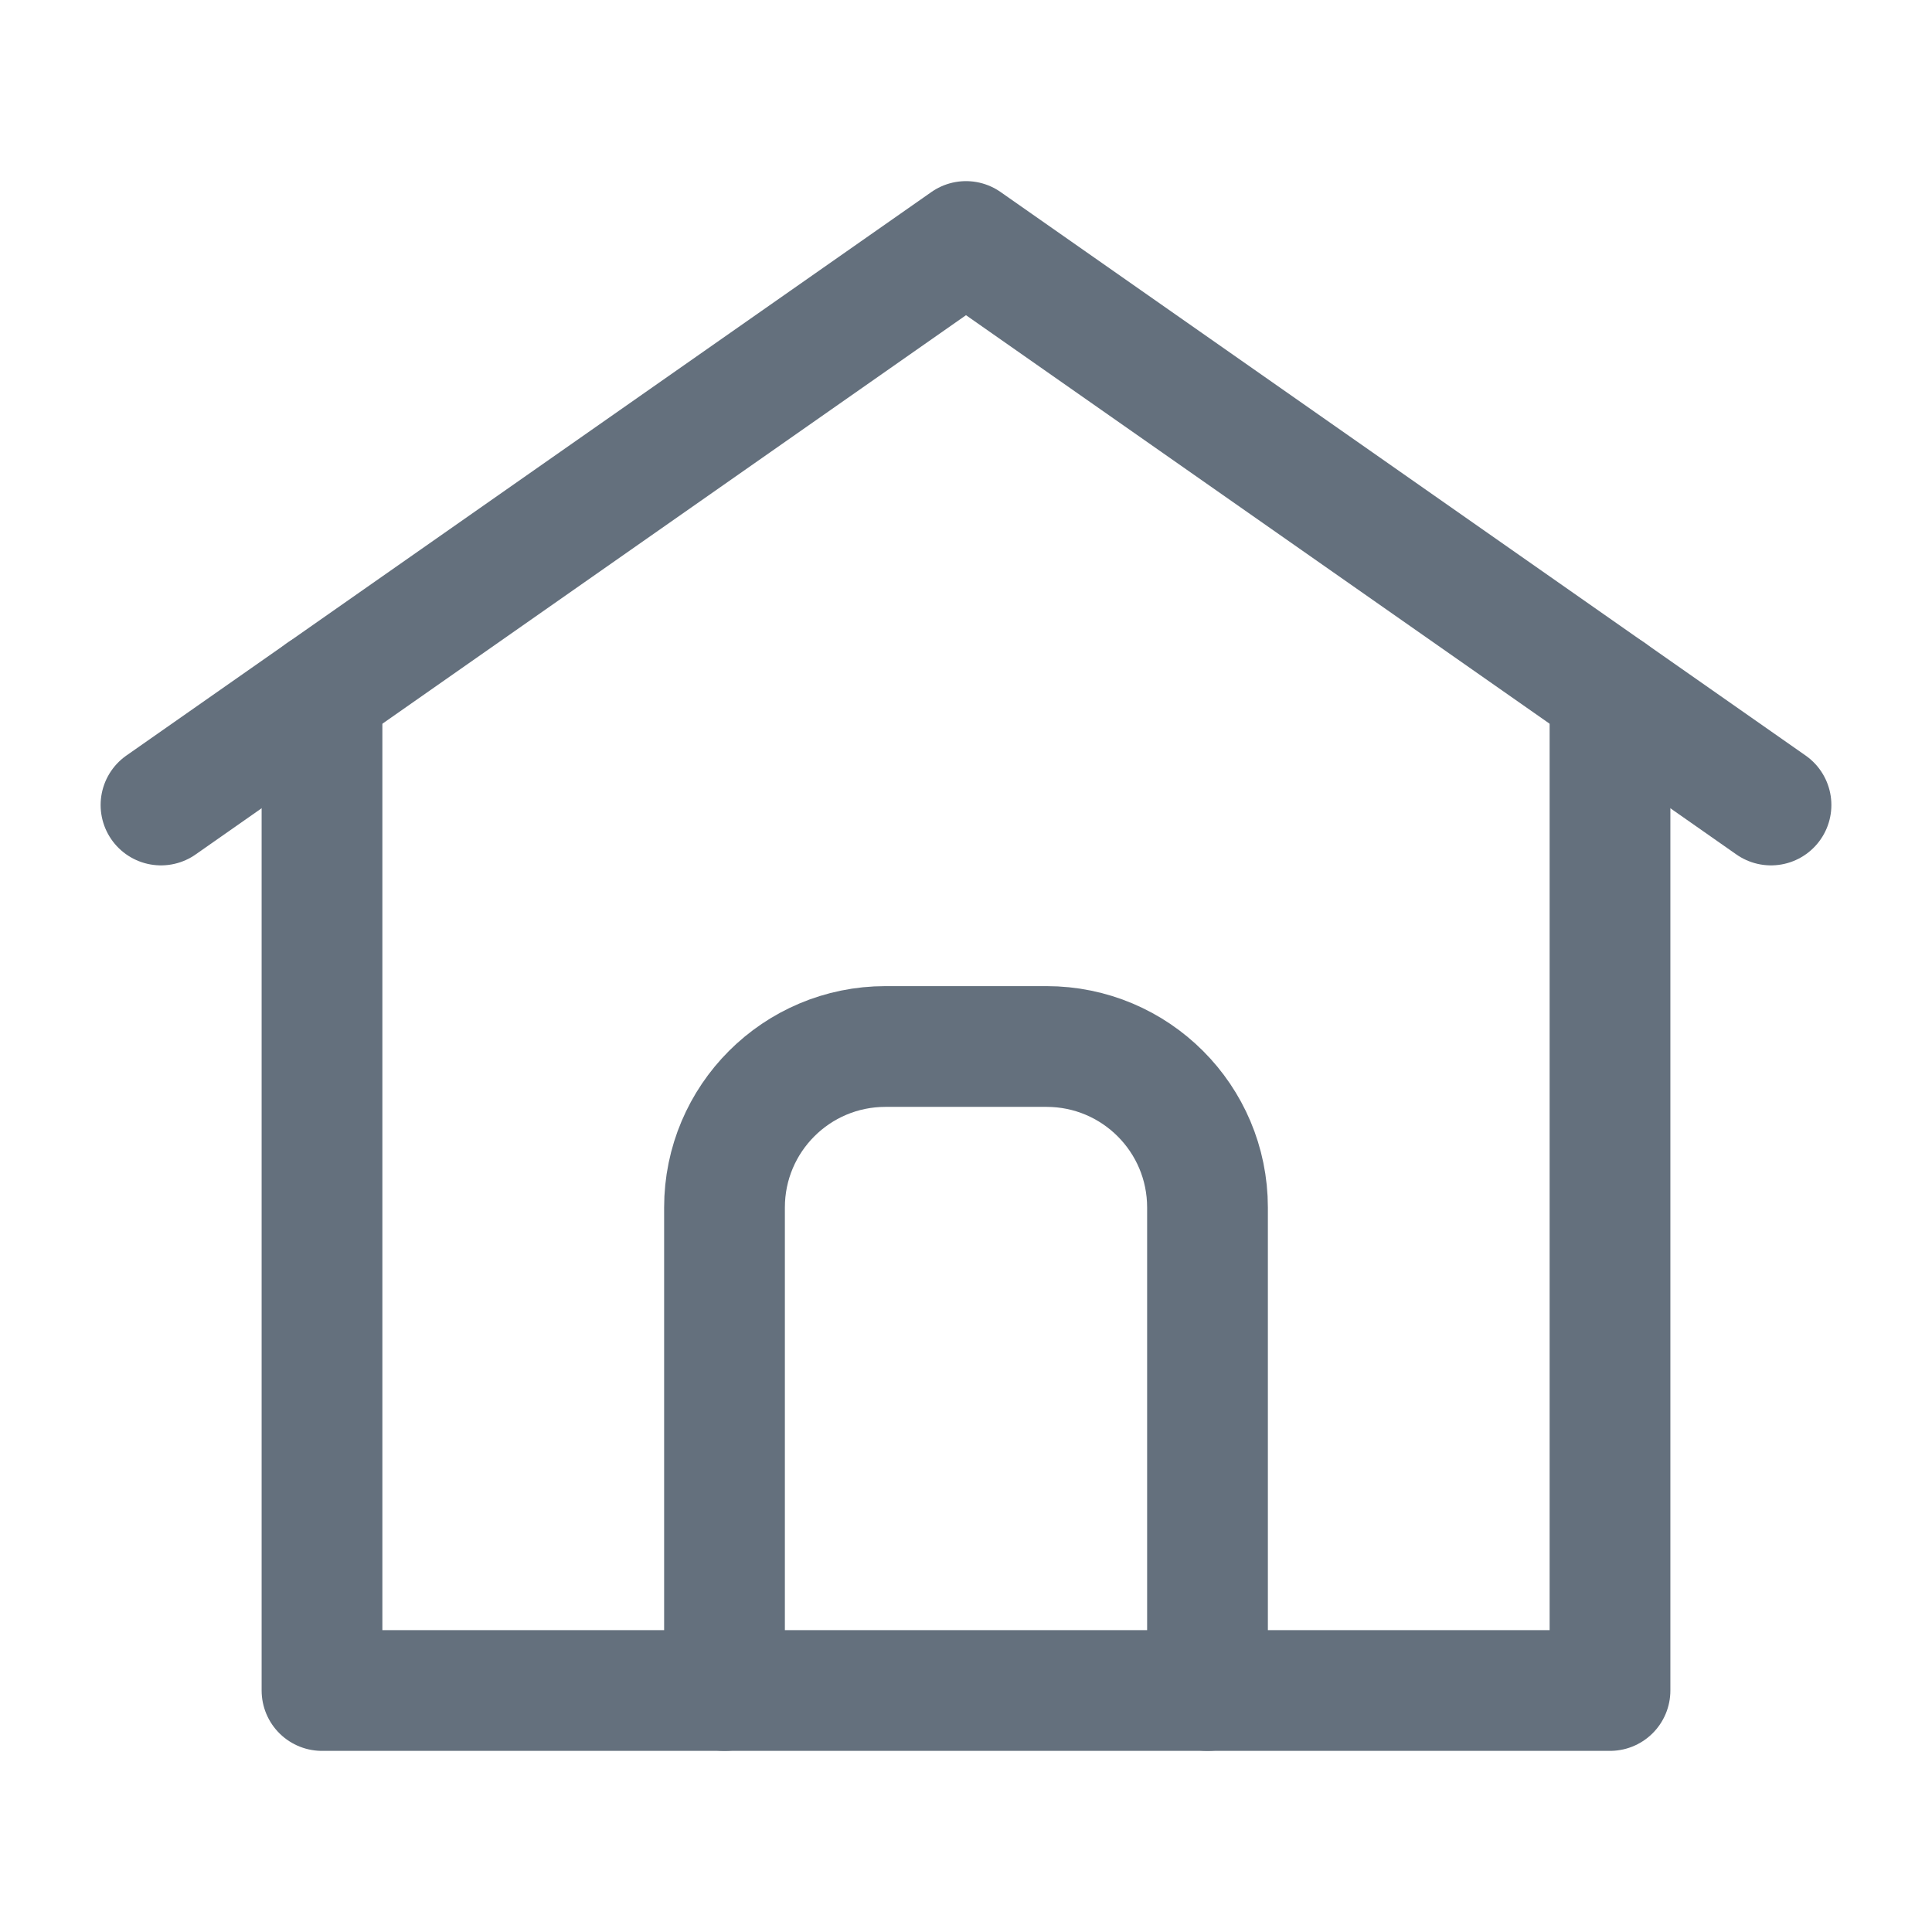 <svg width="24" height="24" viewBox="0 0 24 24" fill="none" xmlns="http://www.w3.org/2000/svg">
<g id="Group">
<g id="Group_2">
<path id="Path" d="M4 8.6V21H20V8.6" stroke="#64707D" stroke-width="1.5" stroke-linecap="round" stroke-linejoin="round"/>
<path id="Path_2" d="M2 10L12 3L22 10" stroke="#64707D" stroke-width="1.5" stroke-linecap="round" stroke-linejoin="round"/>
<path id="Path_3" d="M15 21V15C15 13.895 14.105 13 13 13H11C9.895 13 9 13.895 9 15V21" stroke="#64707D" stroke-width="1.5" stroke-linecap="round" stroke-linejoin="round"/>
</g>
</g>
</svg>
